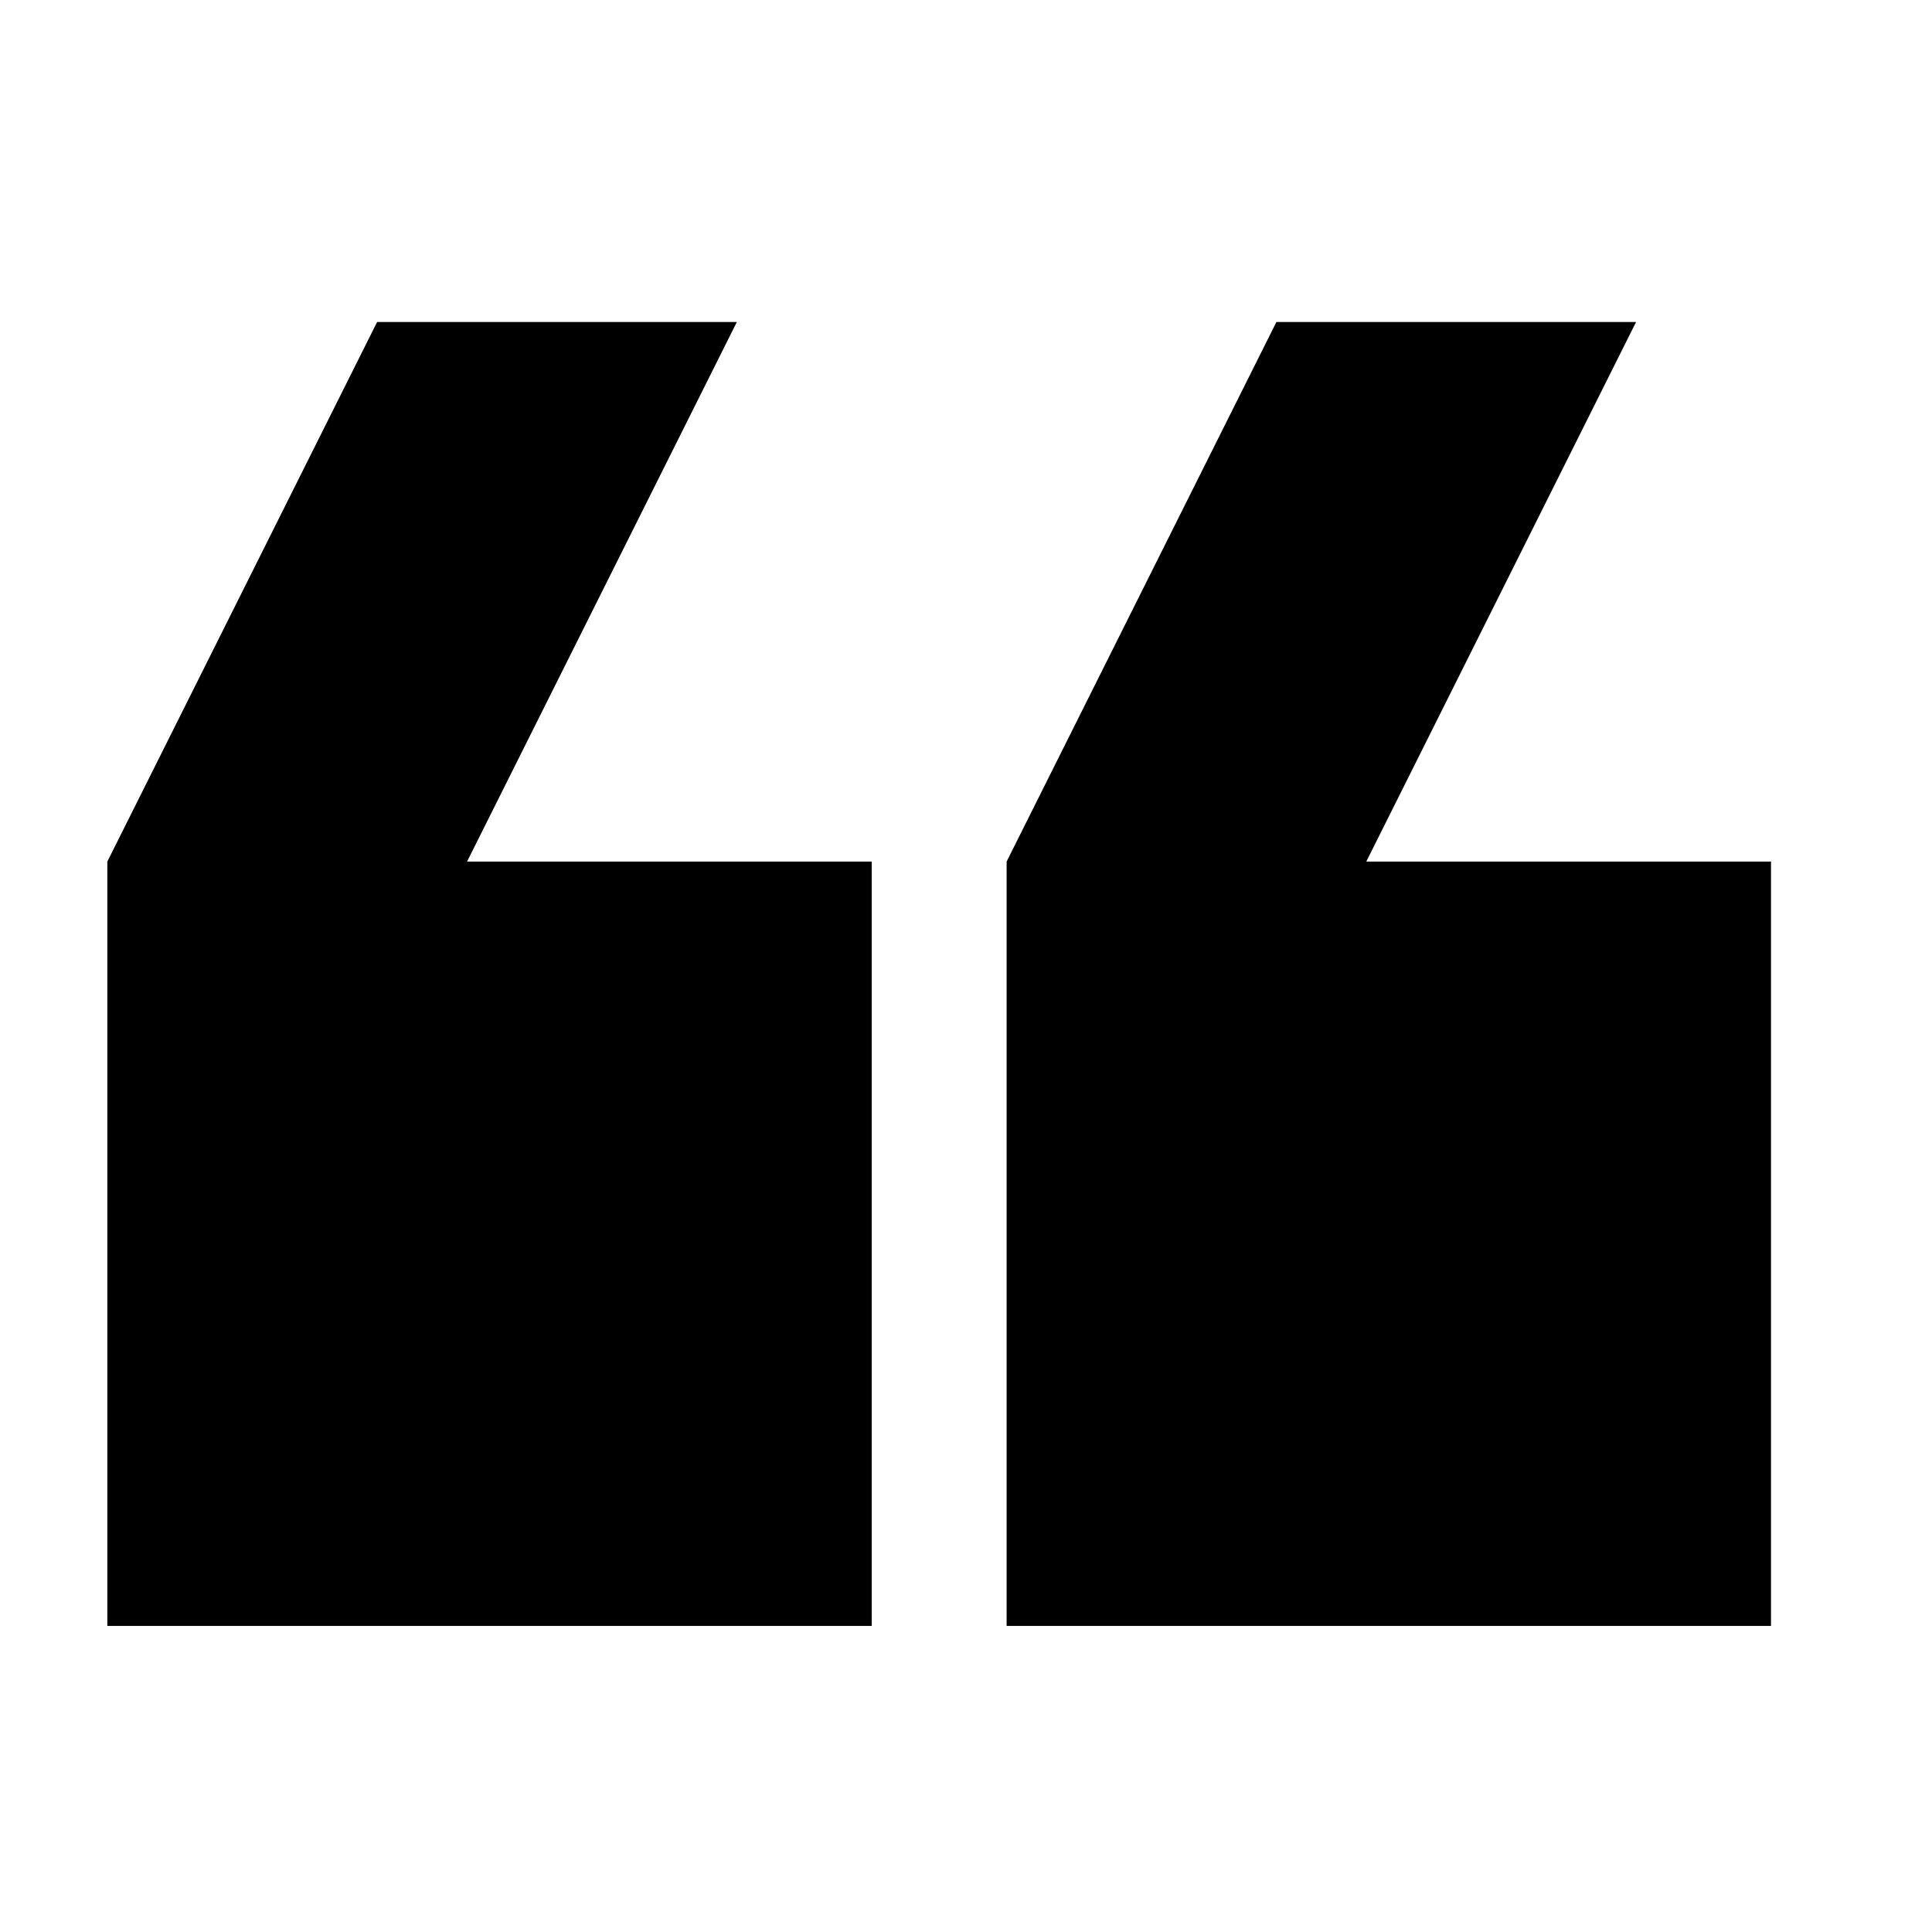 <svg width="36" height="36" viewBox="0 0 36 36" fill="none" xmlns="http://www.w3.org/2000/svg">
<path fill-rule="evenodd" clip-rule="evenodd" d="M2 16.054L7.027 6H13.73L8.703 16.054H16.243V30.297H2V16.054ZM18.757 16.054L23.784 6H30.486L25.459 16.054H33V30.297H18.757L18.757 16.054Z" fill="black"/>
</svg>
